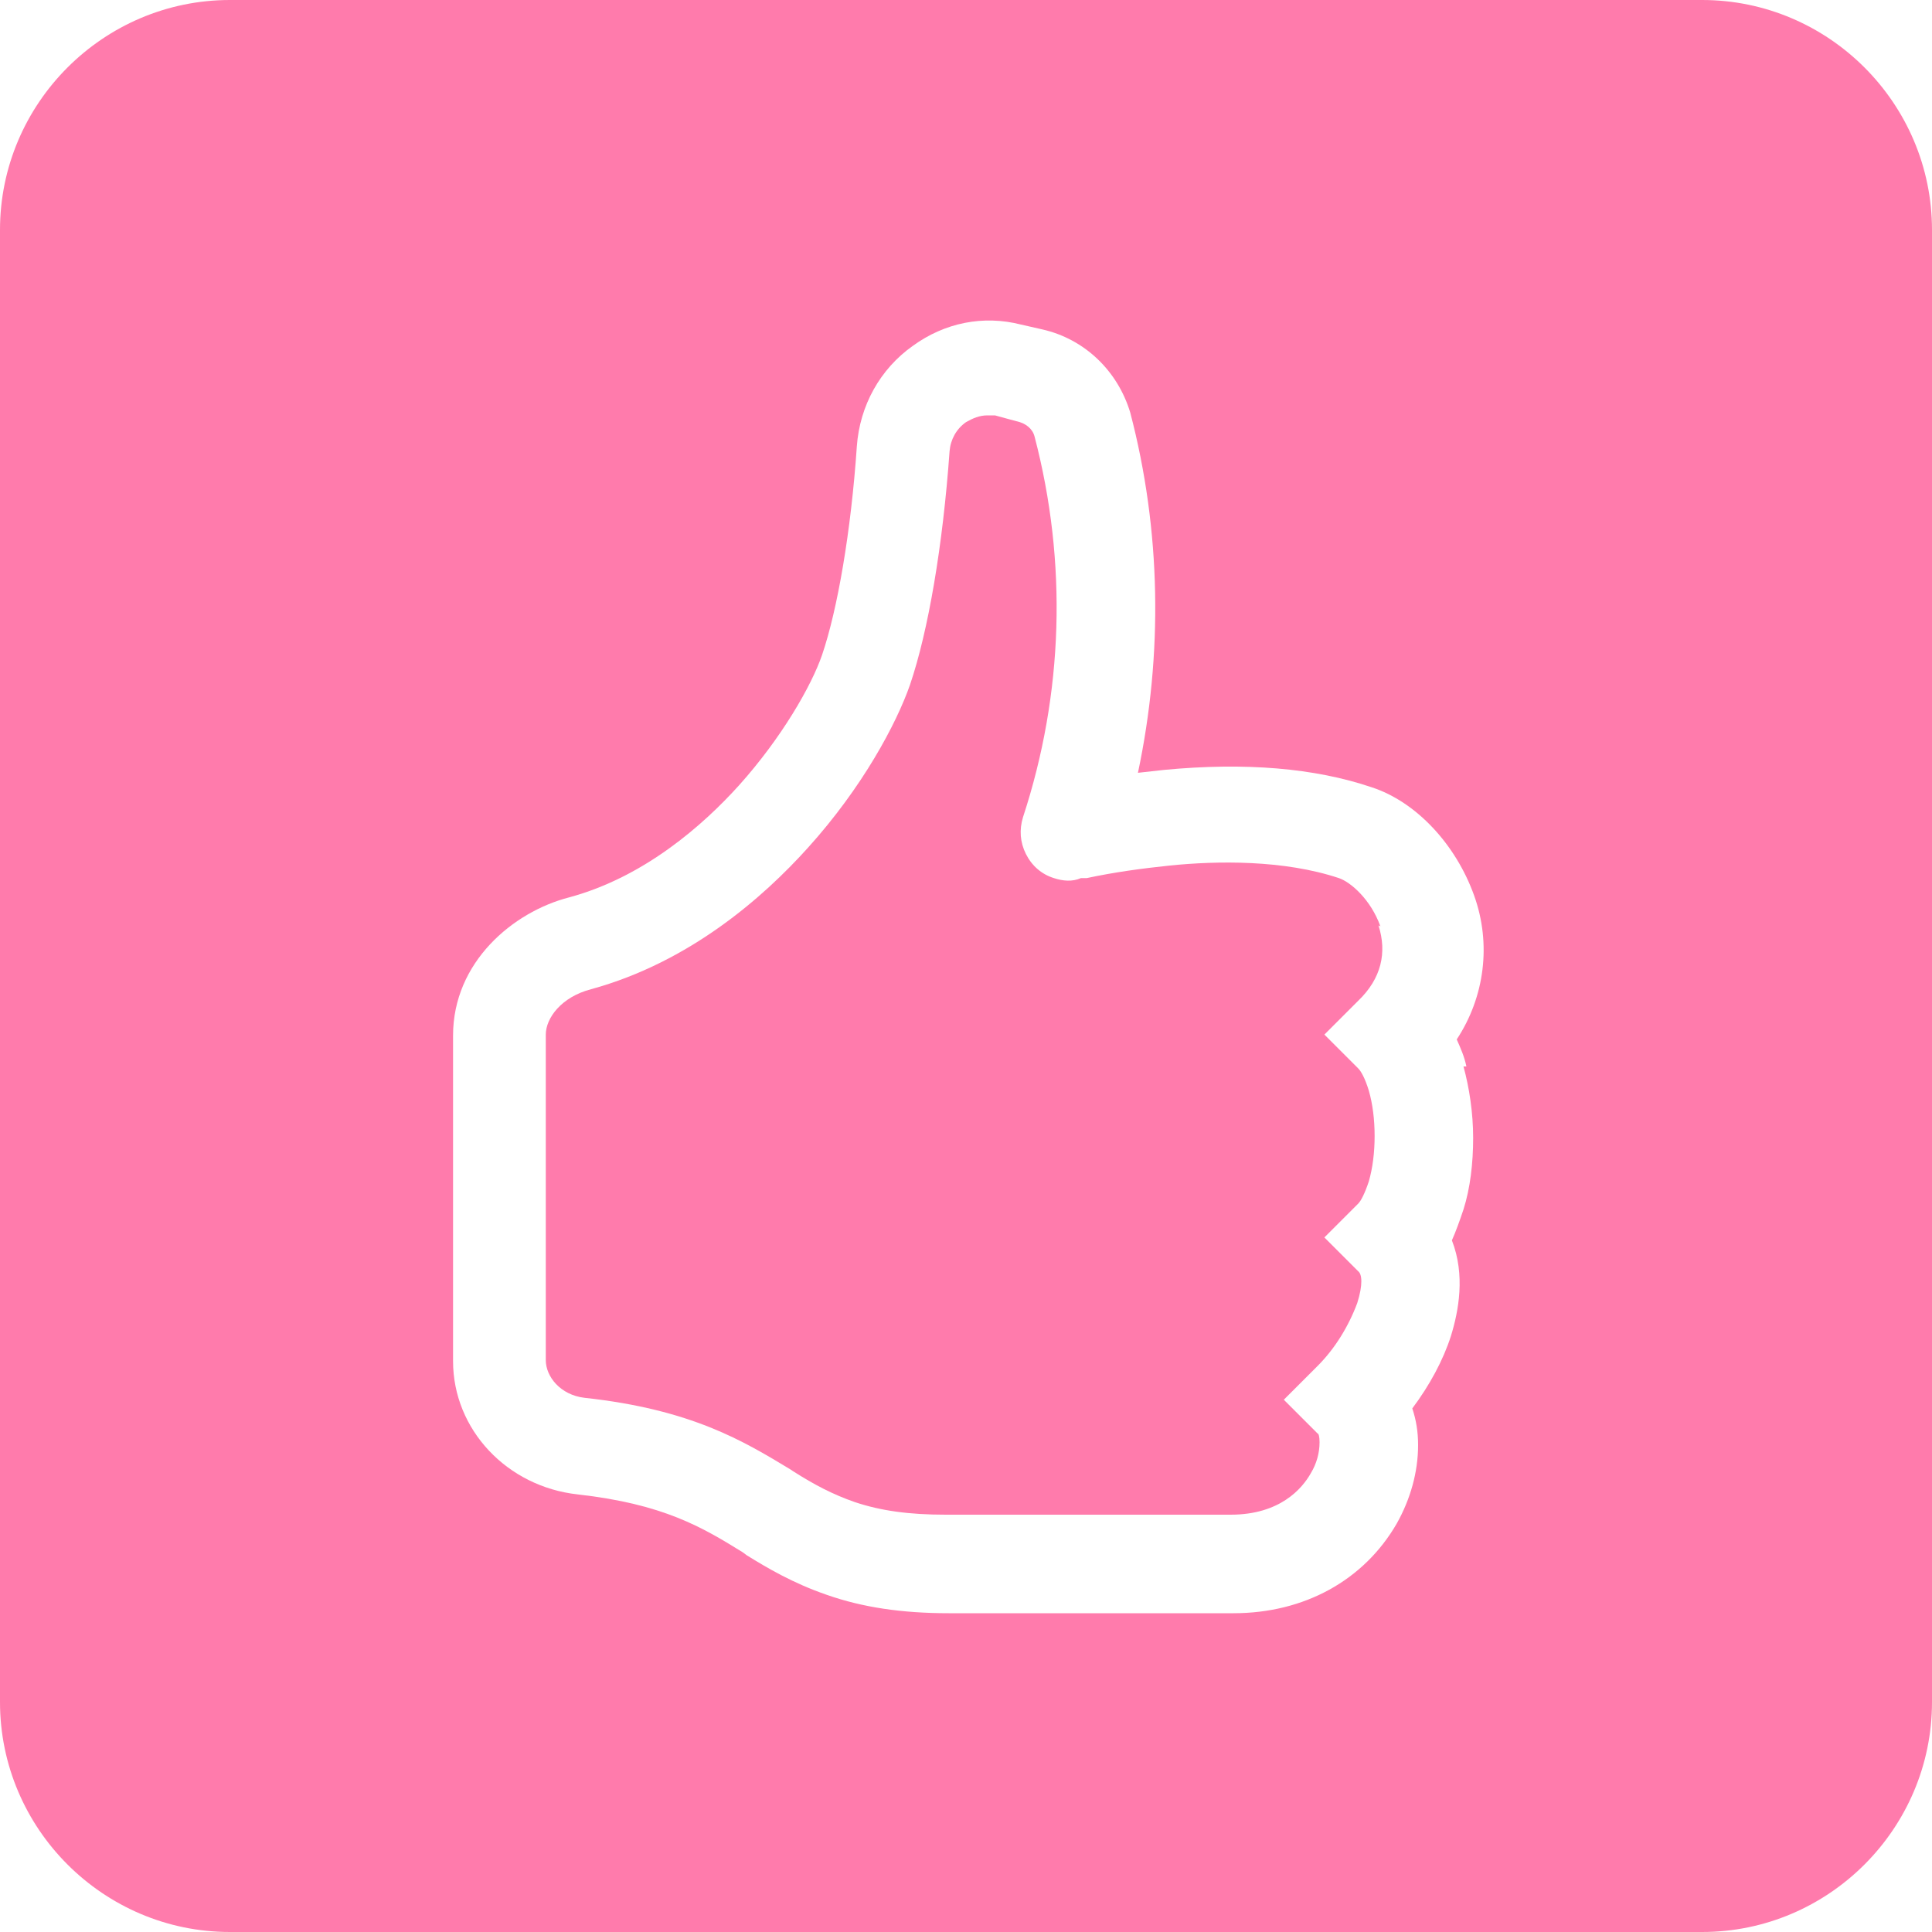 <?xml version="1.0" encoding="UTF-8"?>
<svg id="Icons_bg_rosa" xmlns="http://www.w3.org/2000/svg" version="1.1" viewBox="0 0 200 200">
  <!-- Generator: Adobe Illustrator 29.2.1, SVG Export Plug-In . SVG Version: 2.1.0 Build 116)  -->
  <path d="M142.9,95.9c-1-2.8-3.1-4.6-4.3-5-5.7-1.9-12.6-1.8-17.5-1.3-2.9.3-5.8.7-8.6,1.3h-.6c-.9.4-1.9.3-2.8,0-1.3-.4-2.3-1.3-2.9-2.5s-.7-2.5-.3-3.8c4.2-12.8,4.6-26.4,1.2-39.4-.2-.8-.9-1.4-1.9-1.6l-2.2-.6c-.3,0-.5,0-.8,0-.8,0-1.5.3-2.2.7-1,.7-1.6,1.8-1.7,3-.7,9.8-2.2,18.6-4.1,24.2-1.4,4-4.9,10.6-10.6,16.9-4.6,5.1-12.2,11.8-22.4,14.6-3.1.8-4.7,3-4.7,4.7v33.7c0,1.7,1.5,3.6,4,3.9,11.1,1.2,16.5,4.5,21.3,7.4l.3.2c2.2,1.4,4.1,2.4,6.4,3.2,2.7.9,5.6,1.3,9.4,1.3h29.5c5.1,0,7.4-2.7,8.3-4.3.6-1,.9-2.1.9-3.2,0-.6-.1-.9-.2-.9l-3.5-3.5,3.5-3.5c1.8-1.8,3.2-4.1,4.1-6.5.6-1.9.5-3,.1-3.3l-3.5-3.5,3.5-3.5c.3-.3.7-1.1,1.1-2.3.4-1.4.6-3,.6-4.7s-.2-3.3-.6-4.7c-.4-1.3-.8-2-1.1-2.3l-3.5-3.5,3.5-3.5c2.4-2.3,3-5,2.1-7.8Z" fill="#ff7bac"/>
  <path d="M176.2,0H23.8C10.7,0,0,10.7,0,23.8v152.4c0,13.1,10.7,23.8,23.8,23.8h152.4c13.1,0,23.8-10.7,23.8-23.8V23.8C200,10.7,189.3,0,176.2,0ZM151.5,110.4c.6,2.2,1,4.8,1,7.4s-.3,5.2-1,7.4c-.4,1.2-.8,2.3-1.2,3.2,1.4,3.6.7,7.3-.1,9.9-.8,2.5-2.2,5.1-4,7.5.4,1.2.6,2.4.6,3.8,0,2.8-.8,5.6-2.2,8.1-3.4,5.9-9.6,9.3-16.9,9.3h-29.5c-4.8,0-8.9-.6-12.6-1.9-3.5-1.2-6.2-2.8-8.3-4.1l-.4-.3c-4.2-2.6-8.2-5-17.1-6-7.3-.8-12.9-6.7-12.9-13.8v-33.7c0-7.6,6.2-12.8,12-14.3,7.8-2.1,13.9-7.5,17.6-11.6,4.4-4.9,7.5-10.3,8.6-13.5,1.6-4.7,3-12.8,3.6-21.6.3-4.2,2.4-8,5.8-10.4,3.3-2.4,7.3-3.2,11.2-2.2l2.2.5c4.4,1,7.8,4.3,9.1,8.6,3.2,12.2,3.4,25,.8,37.3.9-.1,1.8-.2,2.7-.3,8.4-.8,15.6-.2,21.5,1.8,4.6,1.5,8.7,5.9,10.6,11.2,1.8,5,1.1,10.5-1.8,14.9.4.9.8,1.8,1,2.8Z" fill="#ff7bac"/>
</svg>